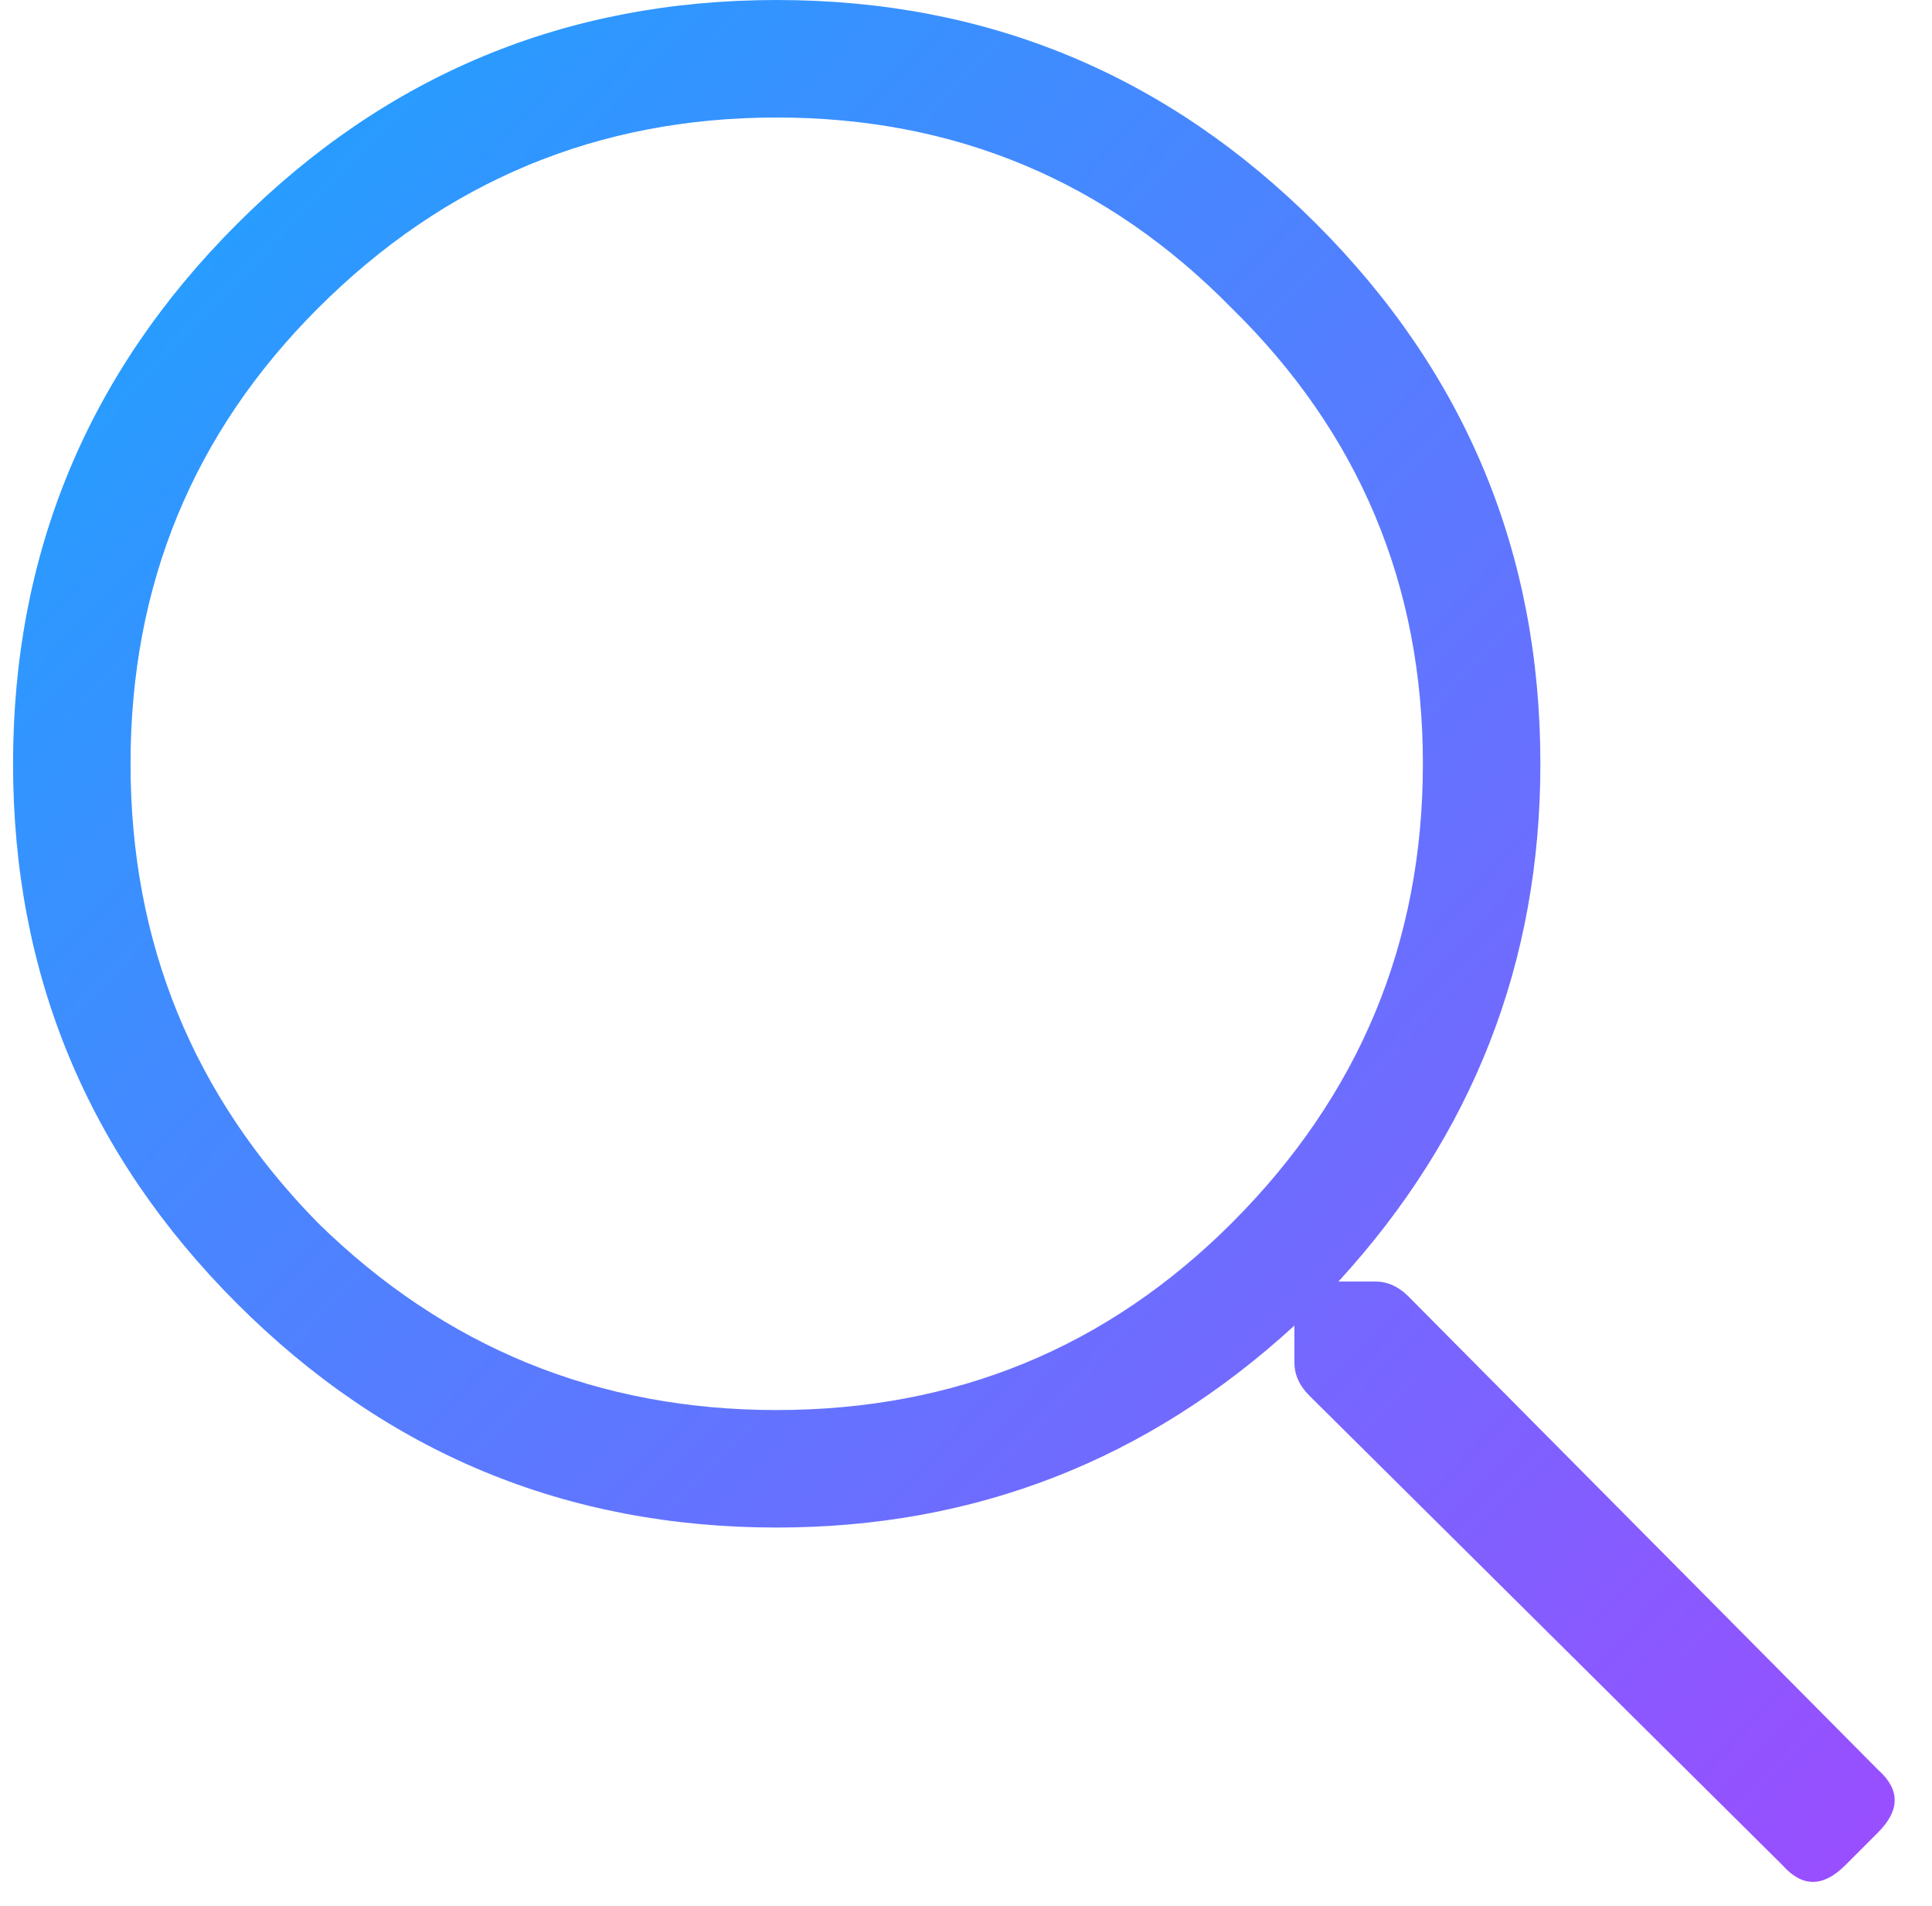 <svg width="74" height="73" viewBox="0 0 74 73" fill="none" xmlns="http://www.w3.org/2000/svg">
<path d="M71.938 67.781C72.781 68.531 72.781 69.328 71.938 70.172L70.672 71.438C69.828 72.281 69.031 72.281 68.281 71.438L50.141 53.438C49.766 53.062 49.578 52.641 49.578 52.172V50.766C43.953 55.922 37.344 58.5 29.75 58.5C21.688 58.5 14.797 55.641 9.078 49.922C3.359 44.203 0.5 37.312 0.5 29.25C0.5 21.188 3.359 14.297 9.078 8.578C14.797 2.859 21.688 0 29.75 0C37.812 0 44.703 2.859 50.422 8.578C56.141 14.297 59 21.188 59 29.25C59 36.844 56.422 43.453 51.266 49.078H52.672C53.141 49.078 53.562 49.266 53.938 49.641L71.938 67.781ZM12.172 46.828C17.047 51.609 22.906 54 29.75 54C36.594 54 42.406 51.609 47.188 46.828C52.062 41.953 54.5 36.094 54.5 29.25C54.5 22.406 52.062 16.594 47.188 11.812C42.406 6.938 36.594 4.5 29.75 4.5C22.906 4.5 17.047 6.938 12.172 11.812C7.391 16.594 5 22.406 5 29.25C5 36.094 7.391 41.953 12.172 46.828Z" fill="url(#paint0_linear_583_1511)"/>
<defs>
<linearGradient id="paint0_linear_583_1511" x1="-4.91" y1="13.2" x2="65.243" y2="79.999" gradientUnits="userSpaceOnUse">
<stop stop-color="#1FA2FF"/>
<stop offset="1" stop-color="#9B4DFF"/>
</linearGradient>
</defs>
</svg>

